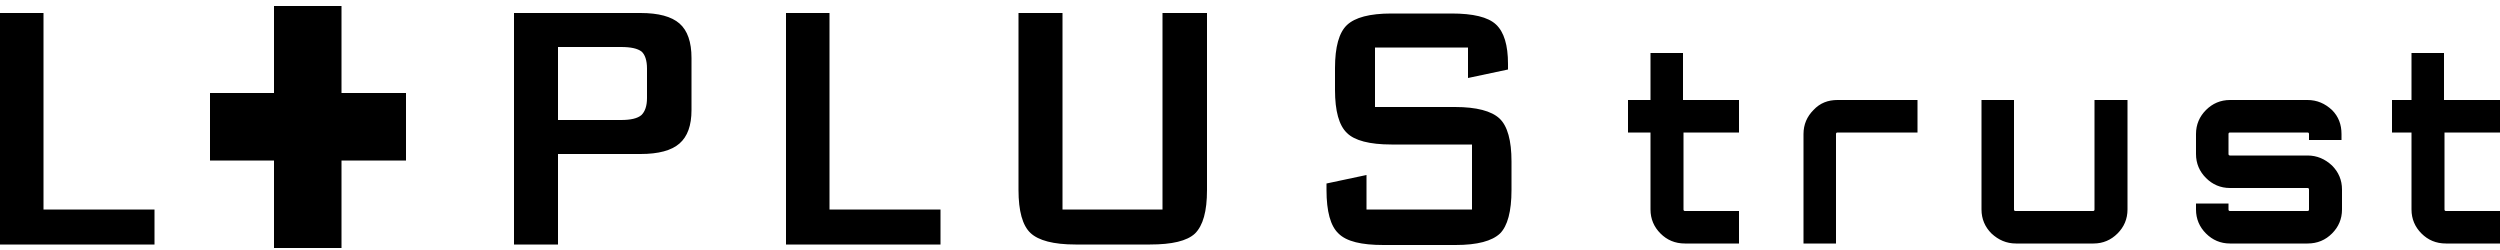 <svg xmlns="http://www.w3.org/2000/svg" viewBox="0 0 500 50" style="enable-background:new 0 0 500 50" xml:space="preserve"><path d="M500 26.5V20h-11.2v-9.4h-6.5V20h-3.9v6.5h3.9v15.4c0 1.9.7 3.5 2 4.8 1.3 1.3 2.9 2 4.9 2H500v-6.5h-10.8c-.2 0-.3-.1-.3-.3V26.5H500zM367.5 20h16v6.5h-16c-.2 0-.3.1-.3.3v21.9h-6.5V26.8c0-1.9.7-3.5 2-4.8 1.3-1.4 2.9-2 4.8-2zM419 20h6.5v21.9c0 1.9-.7 3.5-2 4.8-1.3 1.3-2.9 2-4.8 2h-15.5c-1.9 0-3.5-.7-4.9-2-1.3-1.3-2-2.9-2-4.8V20h6.5v21.9c0 .2.1.3.3.3h15.5c.2 0 .3-.1.3-.3V20zM468.3 26.8V28h-6.5v-1.2c0-.2-.1-.3-.3-.3H446c-.2 0-.3.1-.3.3v4c0 .2.1.3.3.3h15.5c1.9 0 3.5.7 4.9 2 1.3 1.3 2 2.9 2 4.8v4c0 1.9-.7 3.5-2 4.8-1.3 1.3-2.9 2-4.9 2H446c-1.9 0-3.5-.7-4.8-2-1.3-1.3-2-2.9-2-4.8v-1.2h6.5v1.2c0 .2.1.3.3.3h15.5c.2 0 .3-.1.3-.3v-4c0-.2-.1-.3-.3-.3H446c-1.9 0-3.5-.7-4.8-2-1.3-1.3-2-2.9-2-4.8v-4c0-1.9.7-3.5 2-4.8 1.3-1.3 2.9-2 4.8-2h15.5c1.9 0 3.5.7 4.9 2 1.3 1.3 1.9 2.9 1.9 4.8zM347.8 26.5V20h-11.2v-9.4h-6.5V20h-4.5v6.5h4.5v15.4c0 1.9.7 3.5 2 4.8 1.3 1.3 2.9 2 4.9 2h10.8v-6.5H337c-.2 0-.3-.1-.3-.3V26.5h11.1zM102.8 48.9V2.6h25.3c3.6 0 6.2.7 7.8 2.1 1.6 1.4 2.4 3.7 2.4 6.9V22c0 3.1-.8 5.3-2.4 6.7-1.6 1.4-4.2 2.1-7.8 2.1h-16.5v18.1h-8.8zm21.4-39.5h-12.6V24h12.6c1.9 0 3.3-.3 4.1-1 .7-.7 1.1-1.8 1.1-3.4v-5.9c0-1.6-.4-2.8-1.1-3.4-.8-.6-2.1-.9-4.1-.9M157.2 48.9V2.6h8.7v39.3h22.2v7zM0 48.9V2.6h8.7v39.3h22.2v7zM212.5 2.6v39.3h20V2.6h8.9V38c0 4.3-.8 7.1-2.4 8.7-1.6 1.5-4.6 2.2-9 2.2h-14.9c-4.4 0-7.4-.8-9-2.3-1.6-1.5-2.4-4.4-2.4-8.6V2.6h8.8zM293.7 9.5H275v11.9h16c4.3 0 7.3.8 8.9 2.3 1.6 1.5 2.4 4.4 2.4 8.6V38c0 4.3-.8 7.2-2.3 8.7-1.6 1.5-4.5 2.3-8.9 2.3h-14.4c-4.4 0-7.4-.7-9-2.3-1.6-1.5-2.4-4.4-2.4-8.7v-1.3l8-1.7v6.9h21.1v-13h-16.1c-4.4 0-7.4-.8-8.9-2.3-1.6-1.5-2.4-4.4-2.4-8.6v-4.4c0-4.2.8-7.1 2.4-8.6 1.6-1.5 4.5-2.3 8.9-2.3h12c4.3 0 7.3.7 8.9 2.2 1.6 1.5 2.4 4.1 2.4 7.9v1.1l-8 1.7V9.5zM81.2 18.6H68.3V1.2H54.8v17.4H42v13.5h12.8v17.5h13.5V32.1h12.9z"/></svg>